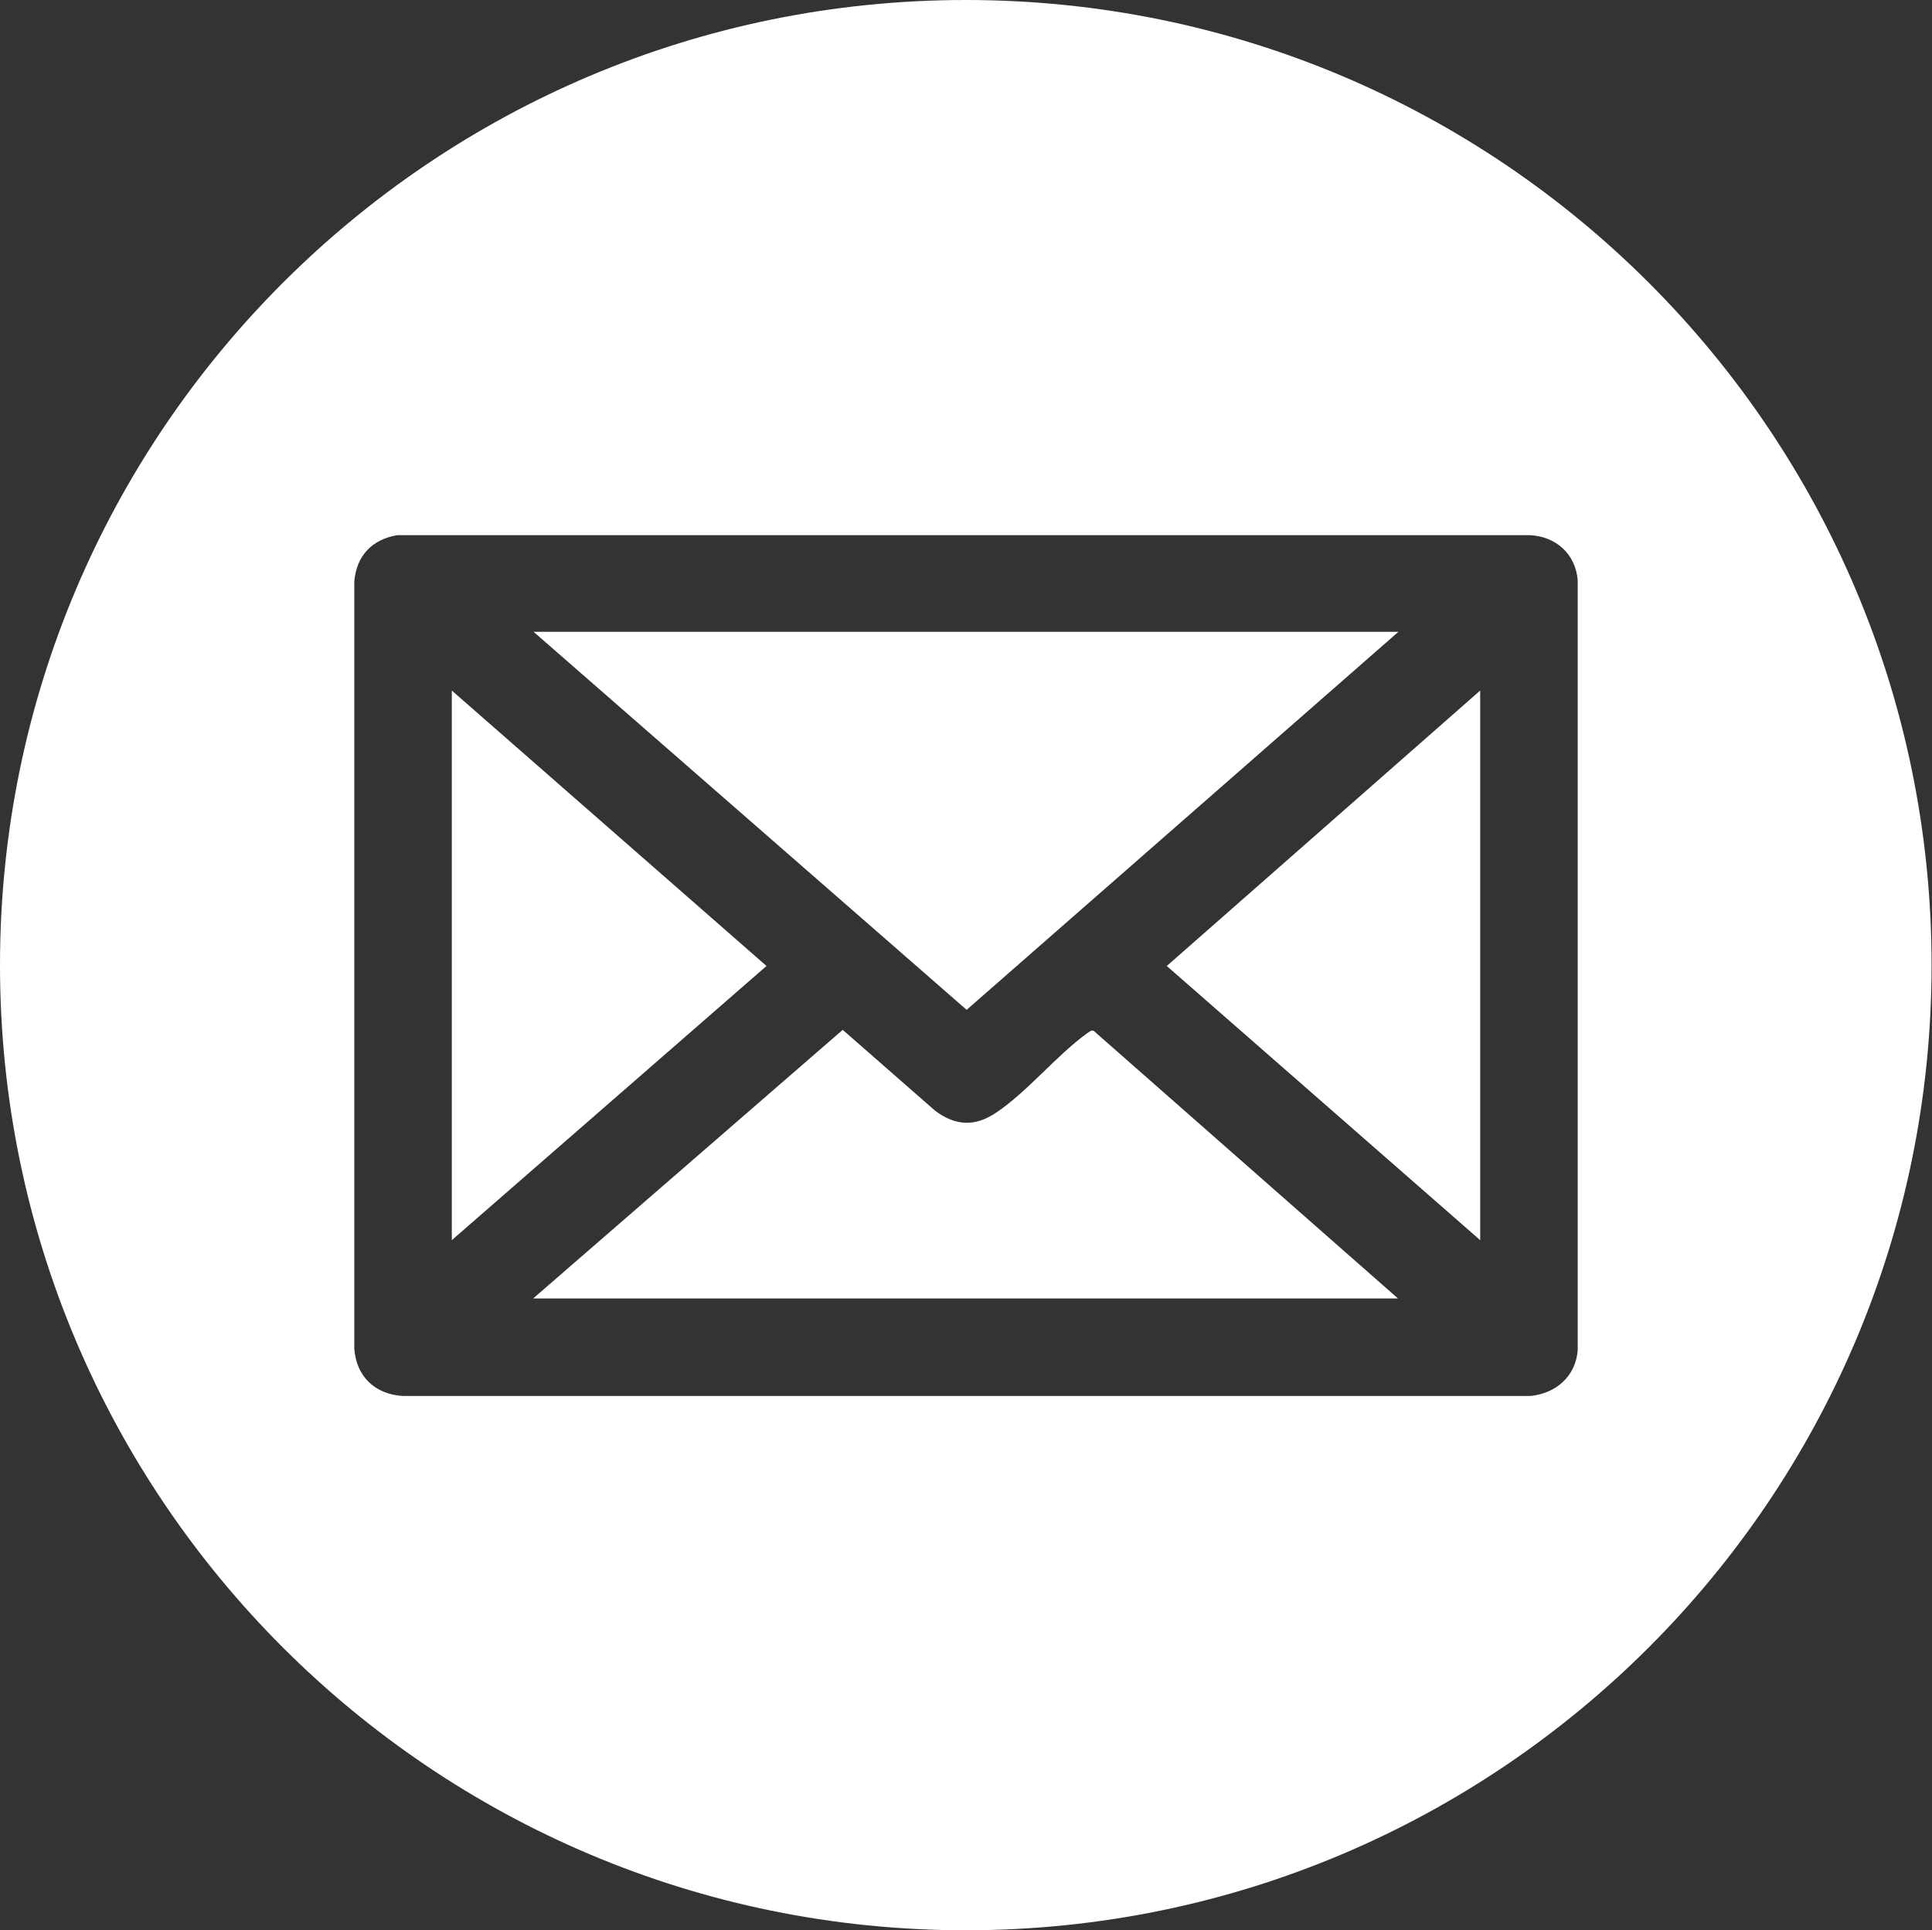 <?xml version="1.0" encoding="UTF-8"?>
<svg id="Layer_2" data-name="Layer 2" xmlns="http://www.w3.org/2000/svg" viewBox="0 0 45.37 45.34">
  <rect x="0" y="0" width="45.37" height="45.34" fill="#333333" stroke="none"/>
  <defs>
    <style>
      .cls-1 {
        fill: #fff;
      }
    </style>
  </defs>
  <g id="Top_Nav" data-name="Top Nav">
    <g>
      <path class="cls-1" d="M25.62,24.21s-.06.04-.09.06c-.72.52-1.4,1.37-2.13,1.86-.5.34-.96.32-1.44-.04l-2.17-1.9-7.27,6.31h20.31l-7.15-6.29h-.07Z"/>
      <polygon class="cls-1" points="10.61 16.22 10.61 29.13 18 22.69 10.61 16.22"/>
      <polygon class="cls-1" points="32.84 14.84 12.53 14.84 22.7 23.72 32.84 14.84"/>
      <path class="cls-1" d="M22.68,0C10.16,0,0,10.15,0,22.67s10.16,22.67,22.68,22.67,22.68-10.15,22.68-22.67S35.21,0,22.68,0ZM37.05,31.72c-.05.61-.51,1.01-1.11,1.07H9.46c-.65-.04-1.09-.45-1.14-1.11V13.66c.05-.61.42-.99,1.01-1.09h26.58c.61.02,1.09.43,1.14,1.06v18.1Z"/>
      <polygon class="cls-1" points="34.76 29.13 34.76 16.22 27.4 22.69 34.76 29.13"/>
    </g>
  </g>
</svg>